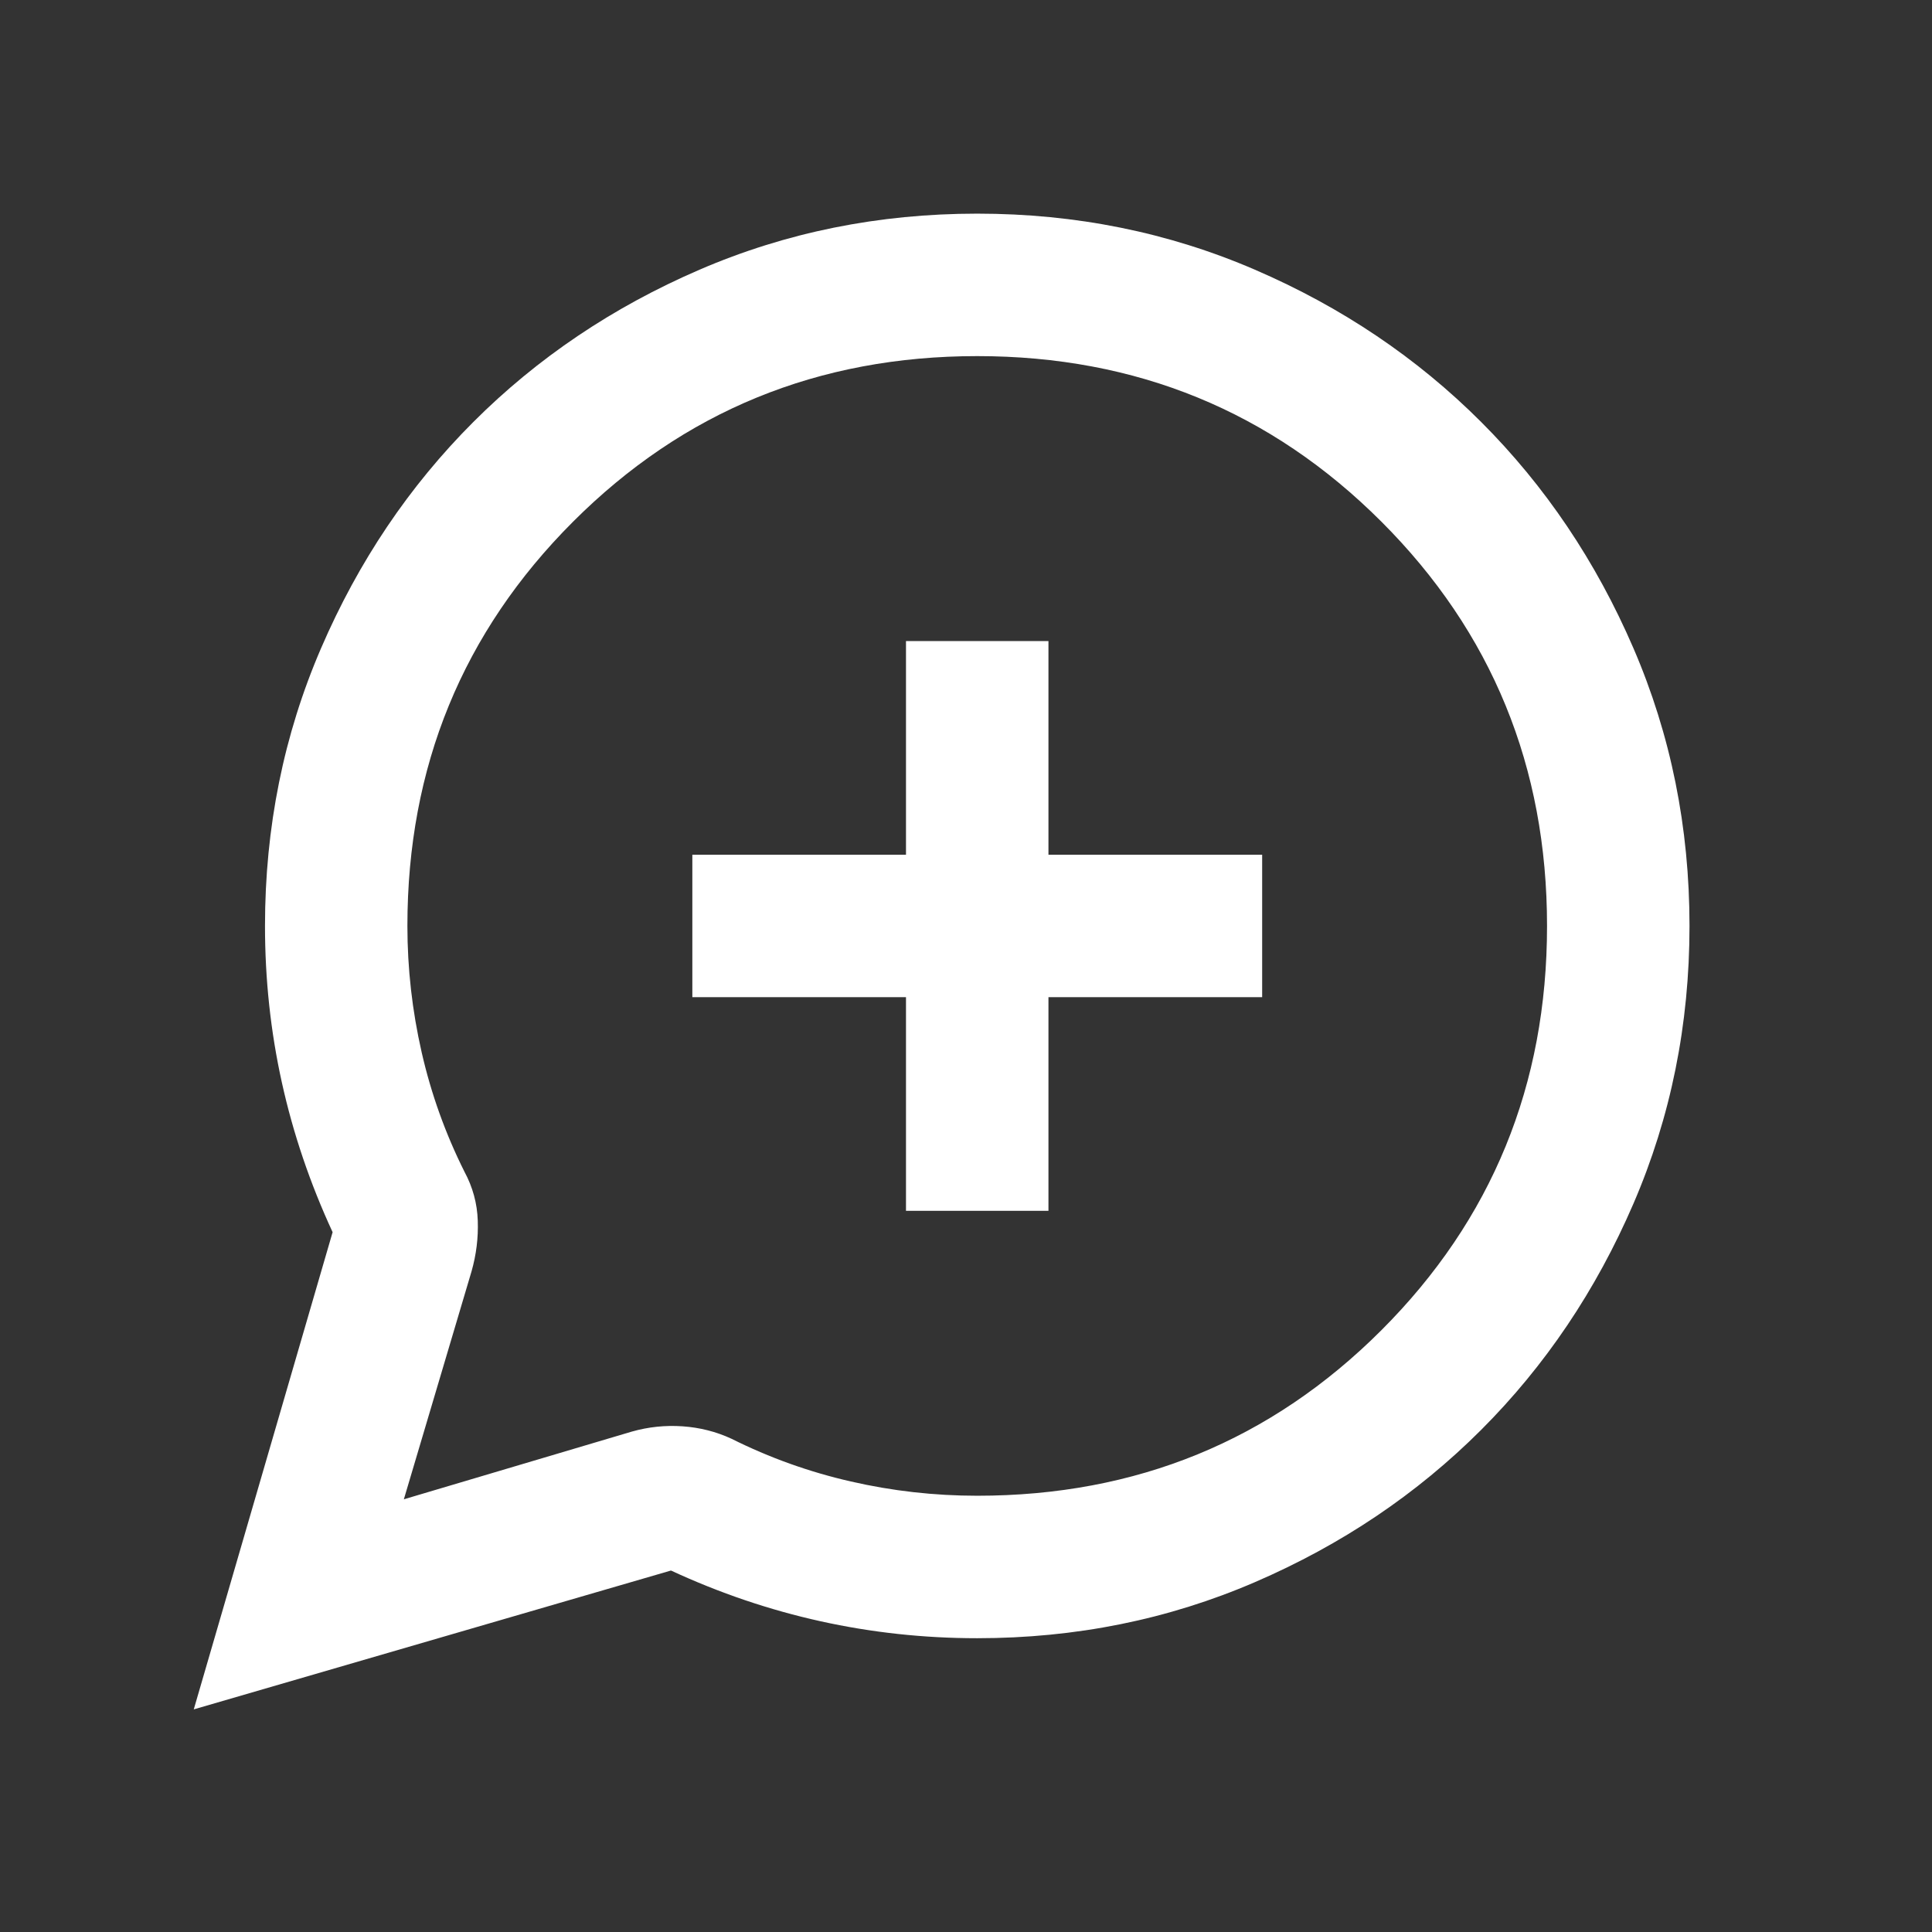 <svg width="31" height="31" viewBox="0 0 31 31" fill="none" xmlns="http://www.w3.org/2000/svg">
<rect x="0" y="0" width="31" height="31" fill="#333333" stroke="none"/>
<mask id="mask0_211_64" style="mask-type:alpha" maskUnits="userSpaceOnUse" x="0" y="0" width="31" height="31">
<rect x="0.109" y="0.428" width="30" height="30" fill="#D9D9D9"/>
</mask>
<g mask="url(#mask0_211_64)">
<path d="M3.109 27.428L5.337 19.771C4.976 18.99 4.704 18.19 4.523 17.371C4.342 16.552 4.252 15.714 4.252 14.857C4.252 13.276 4.552 11.79 5.152 10.4C5.752 9.009 6.566 7.8 7.595 6.771C8.623 5.743 9.833 4.928 11.223 4.328C12.614 3.728 14.099 3.428 15.68 3.428C17.261 3.428 18.747 3.728 20.137 4.328C21.528 4.928 22.738 5.743 23.766 6.771C24.795 7.8 25.609 9.009 26.209 10.4C26.809 11.79 27.109 13.276 27.109 14.857C27.109 16.438 26.809 17.924 26.209 19.314C25.609 20.705 24.795 21.914 23.766 22.943C22.738 23.971 21.528 24.786 20.137 25.386C18.747 25.986 17.261 26.286 15.68 26.286C14.823 26.286 13.985 26.195 13.166 26.014C12.347 25.833 11.547 25.562 10.766 25.2L3.109 27.428ZM6.48 24.057L10.137 22.971C10.404 22.895 10.676 22.867 10.952 22.886C11.228 22.905 11.49 22.971 11.738 23.086C12.347 23.39 12.985 23.619 13.652 23.771C14.318 23.924 14.995 24 15.68 24C18.233 24 20.395 23.114 22.166 21.343C23.938 19.571 24.823 17.409 24.823 14.857C24.823 12.305 23.938 10.143 22.166 8.371C20.395 6.6 18.233 5.714 15.68 5.714C13.128 5.714 10.966 6.6 9.195 8.371C7.423 10.143 6.537 12.305 6.537 14.857C6.537 15.543 6.614 16.219 6.766 16.886C6.918 17.552 7.147 18.19 7.452 18.8C7.585 19.047 7.657 19.309 7.666 19.586C7.676 19.862 7.642 20.133 7.566 20.4L6.48 24.057ZM14.537 19.428H16.823V16H20.252V13.714H16.823V10.286H14.537V13.714H11.109V16H14.537V19.428Z" fill="white"/>
</g>
</svg>
